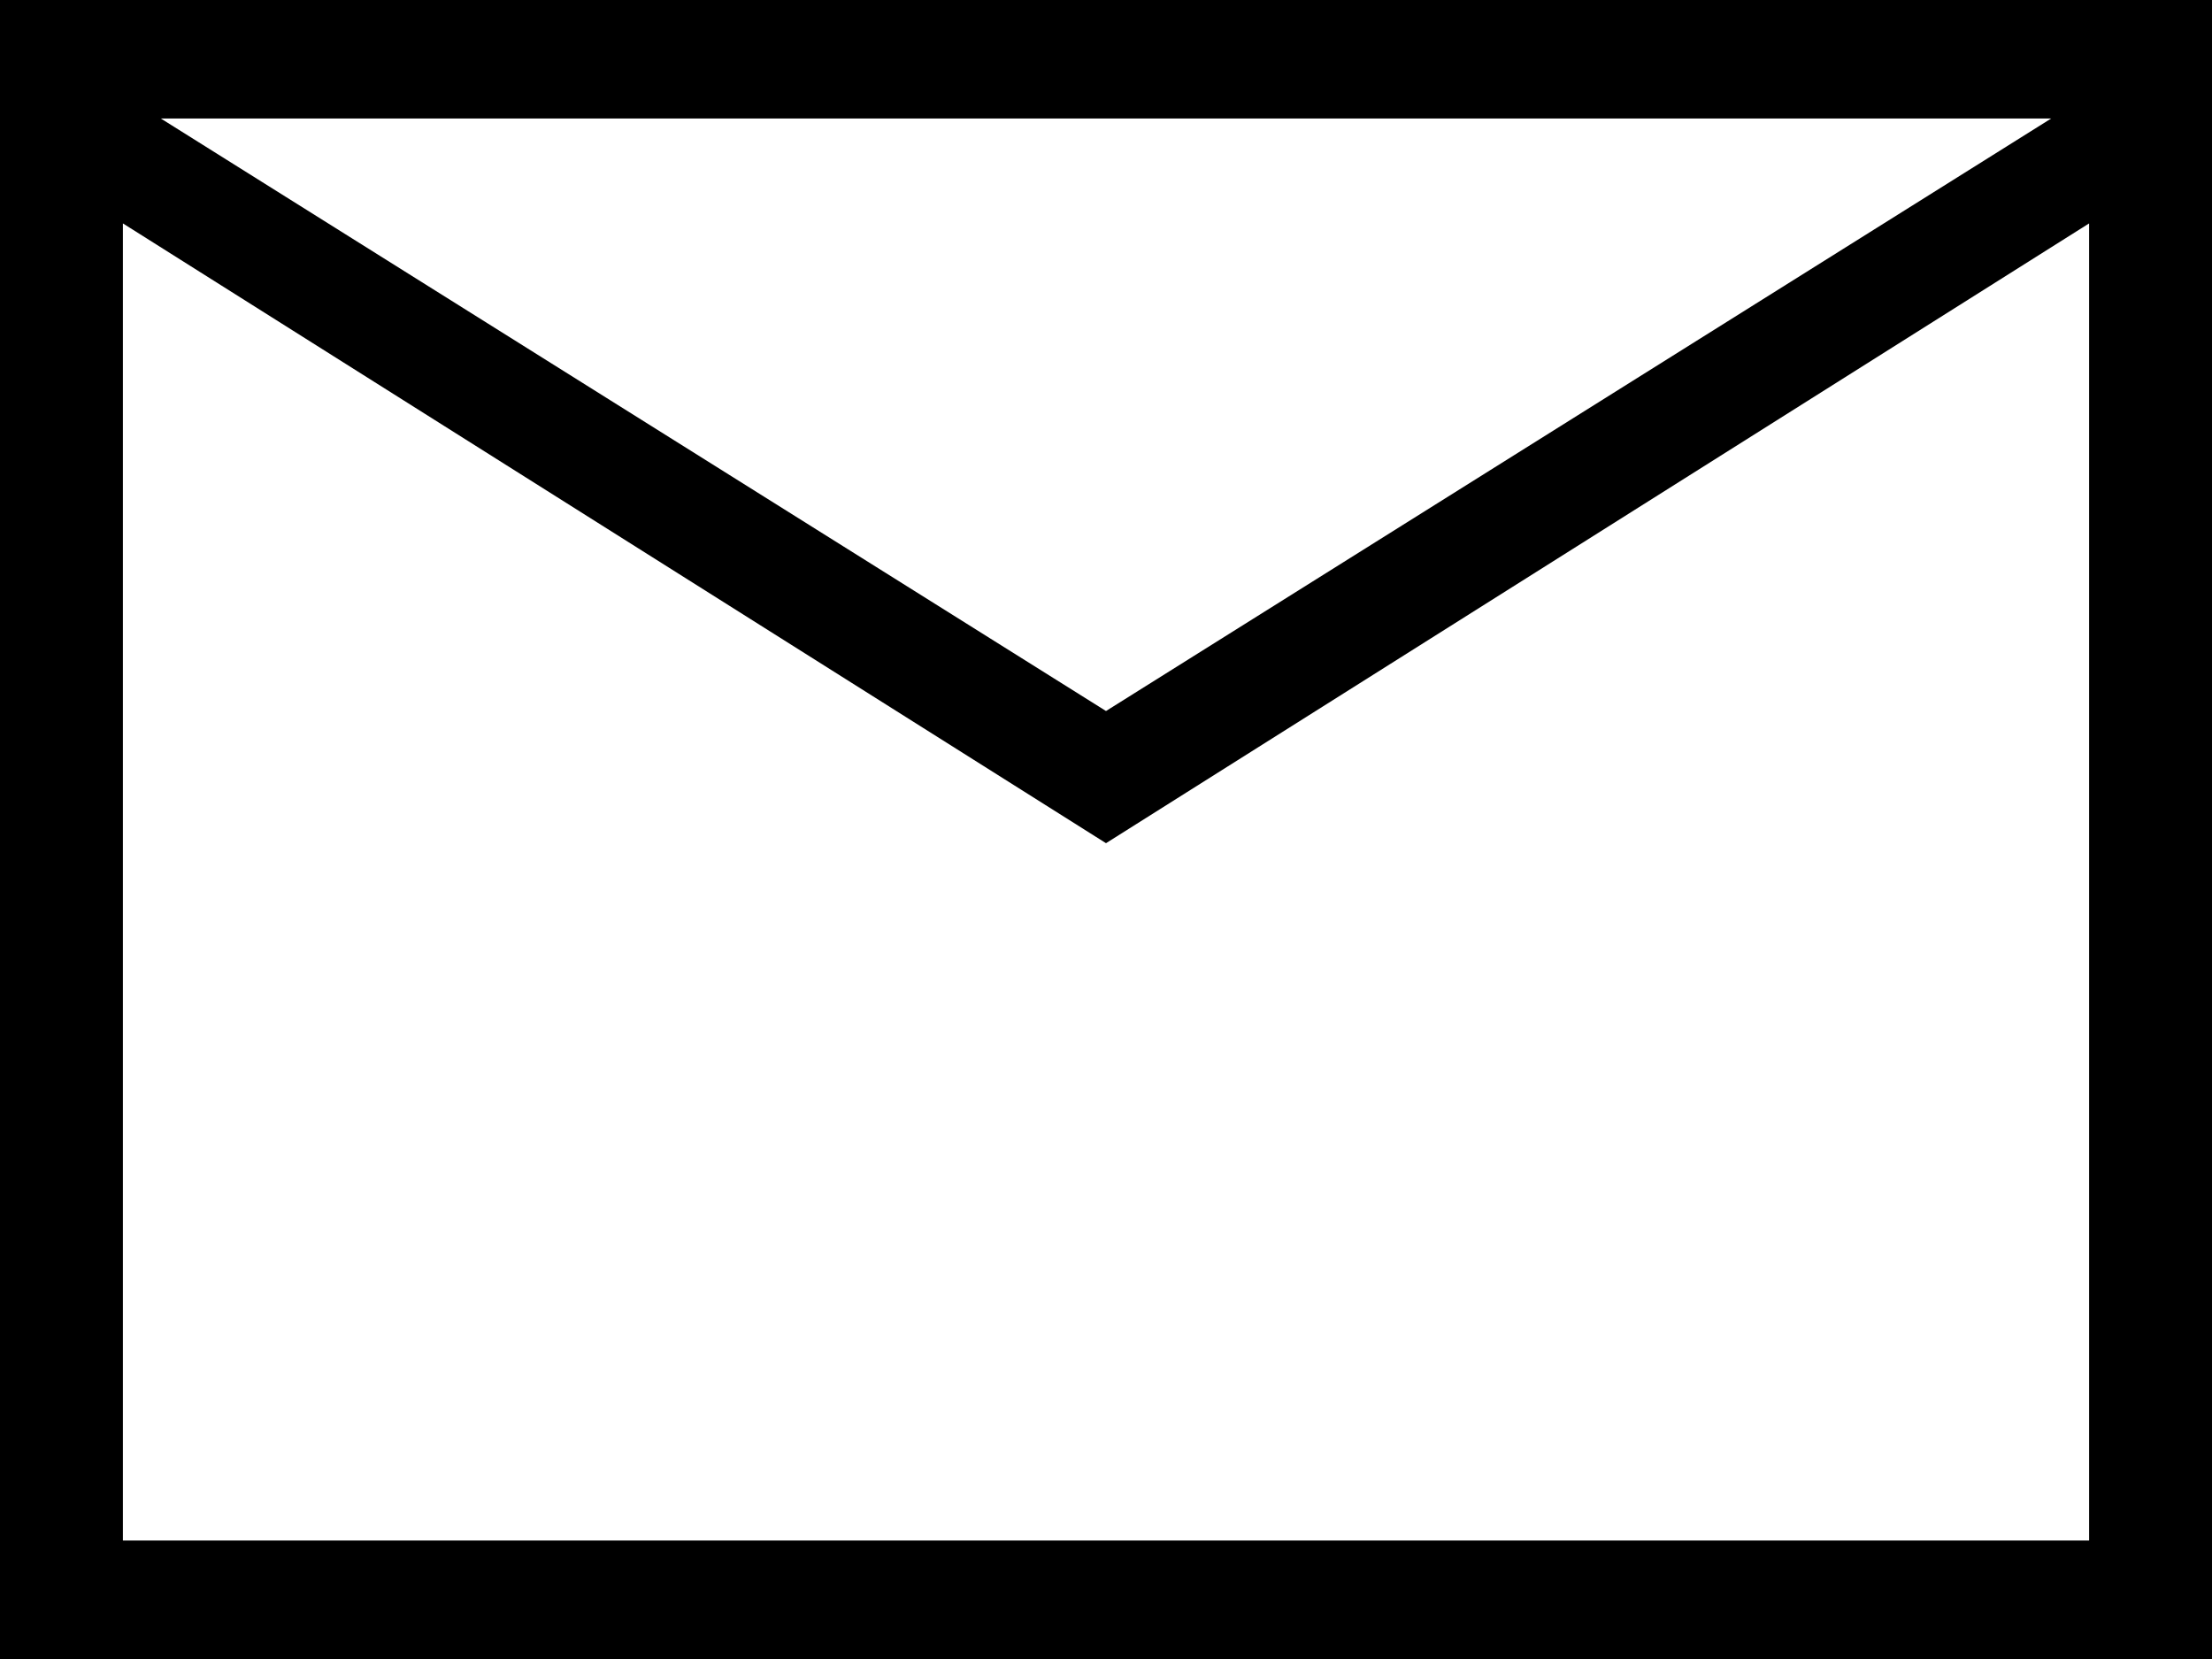 <?xml version="1.0" encoding="UTF-8"?> <svg xmlns="http://www.w3.org/2000/svg" width="16" height="12" viewBox="0 0 16 12" fill="none"><path d="M0 12V0H16V12H0ZM8 6.099L0.889 1.616V11.143H15.111V1.616L8 6.099ZM8 5.143L14.837 0.857H1.163L8 5.143ZM0.889 1.616V0.857V11.143V1.616Z" fill="black"></path></svg> 